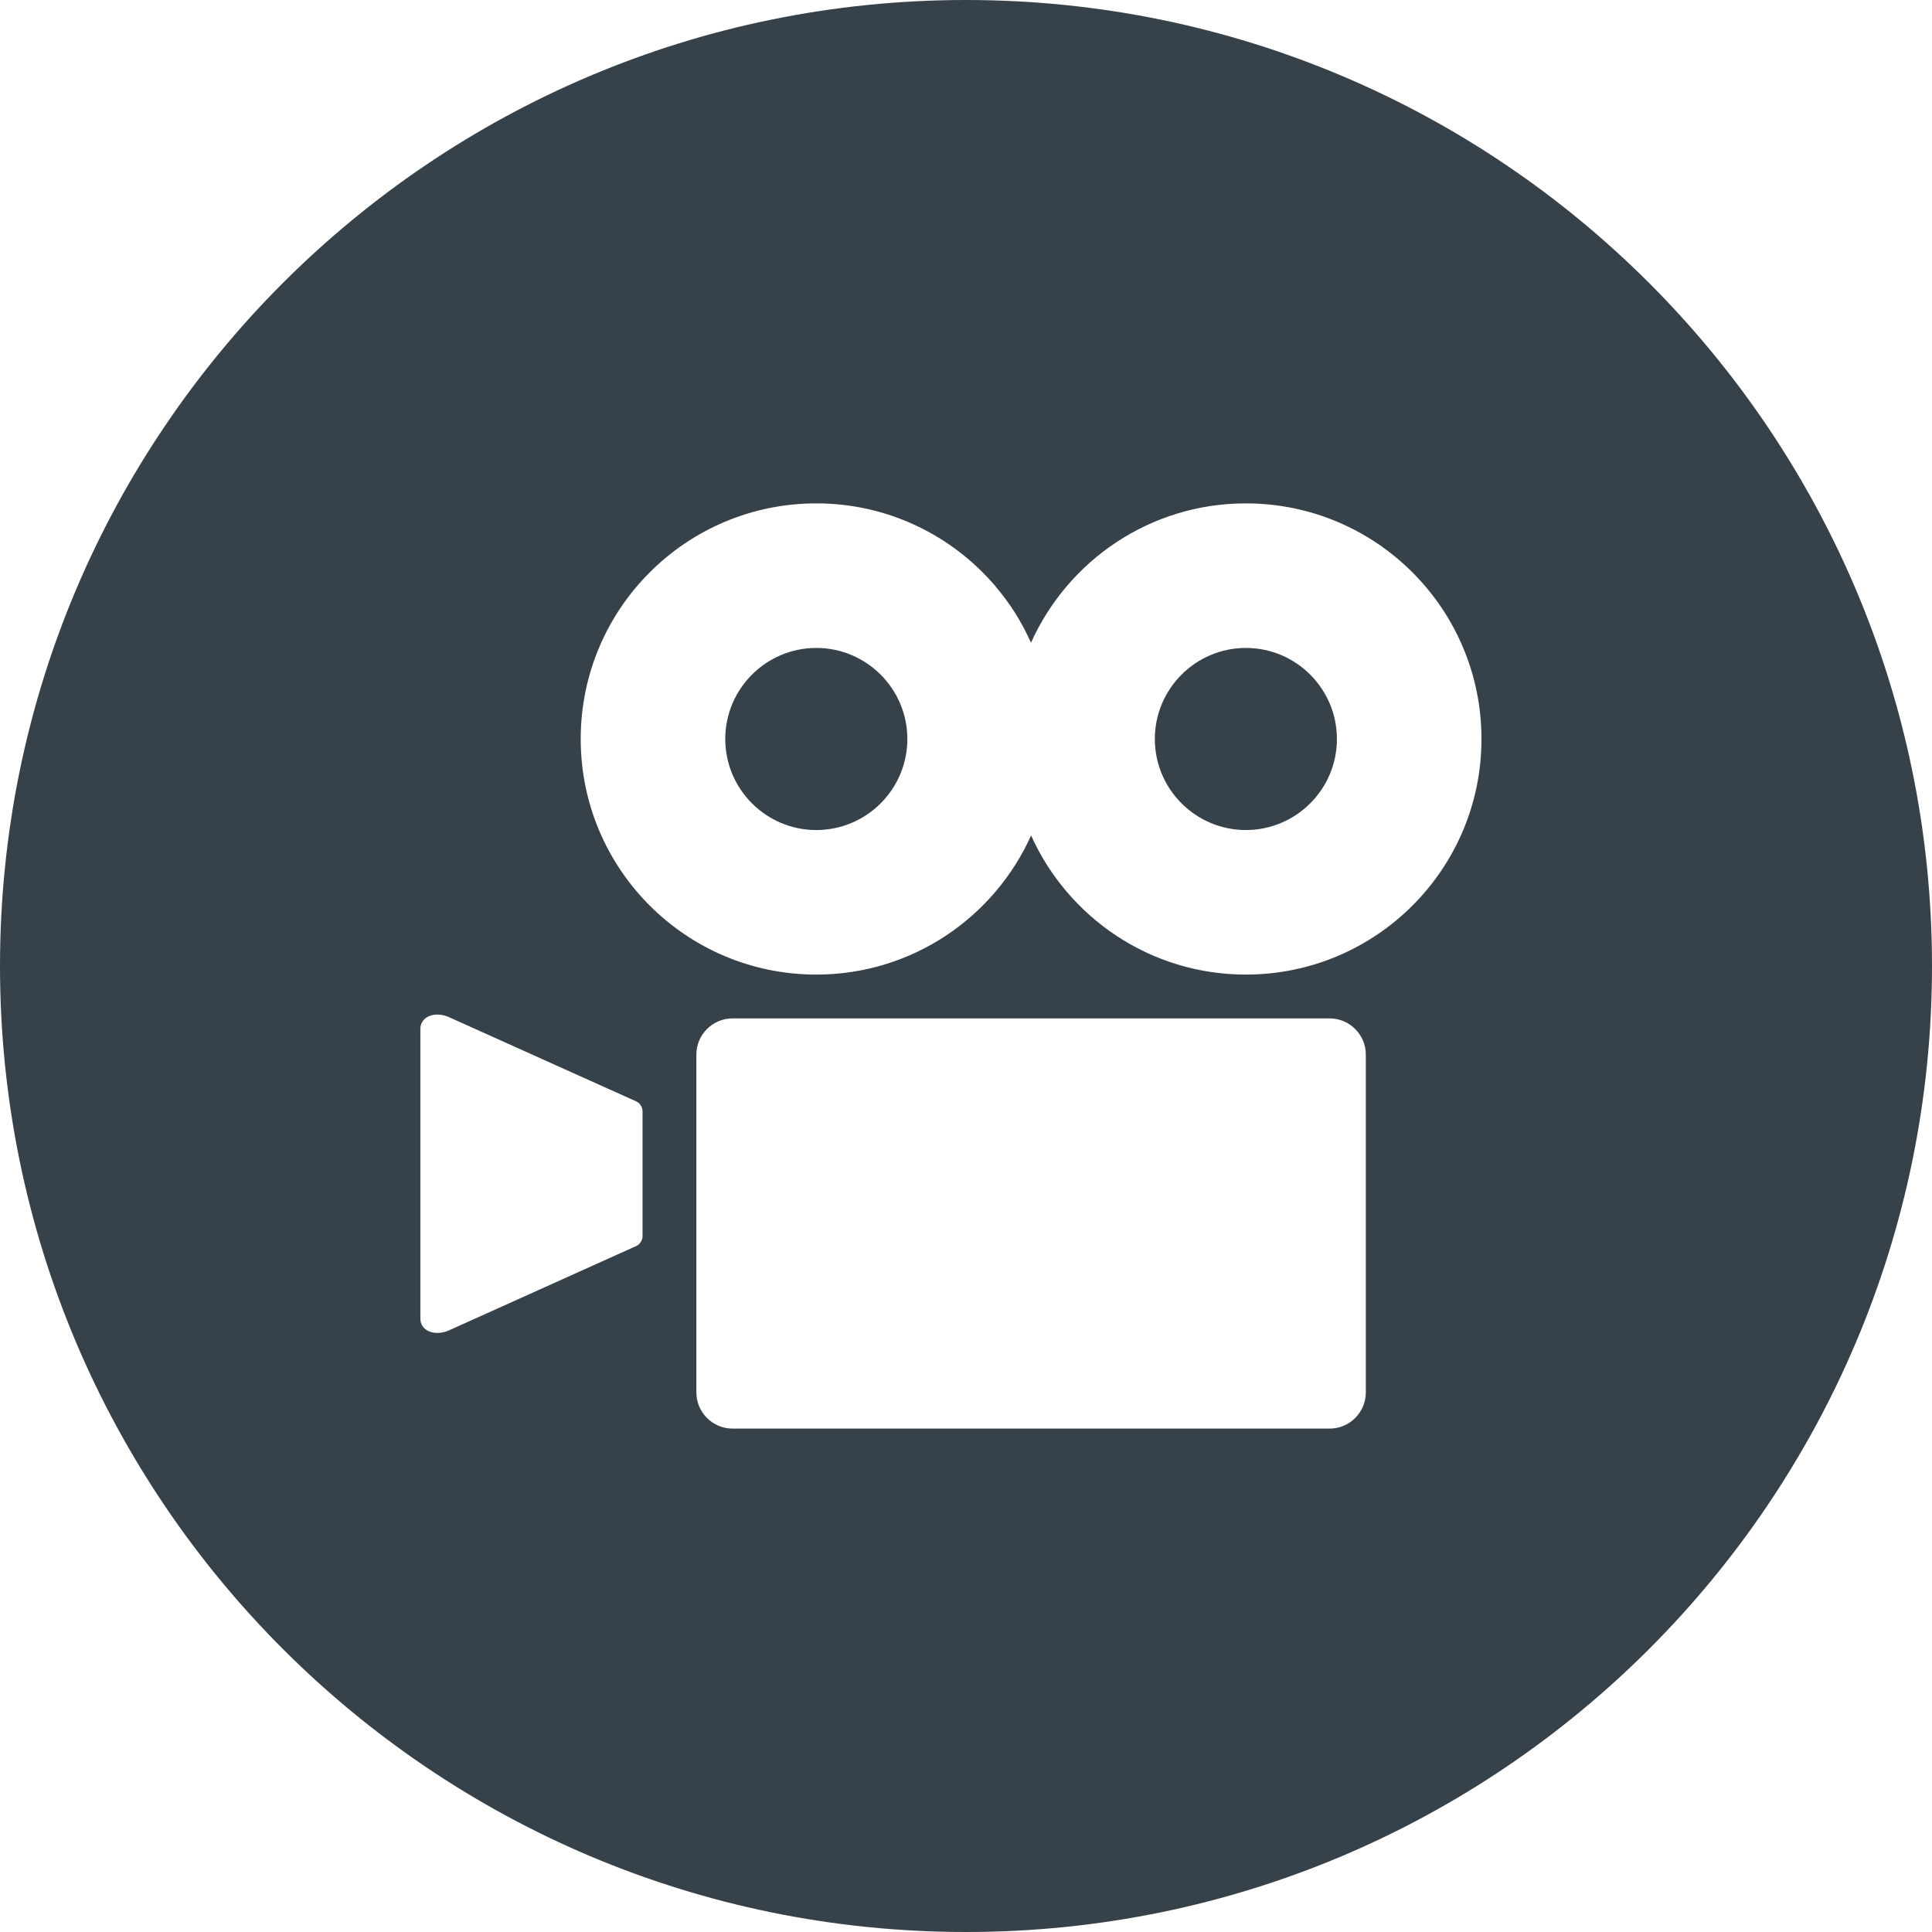 <?xml version="1.0" encoding="utf-8"?>
<!-- Generator: Adobe Illustrator 18.1.1, SVG Export Plug-In . SVG Version: 6.00 Build 0)  -->
<!DOCTYPE svg PUBLIC "-//W3C//DTD SVG 1.1//EN" "http://www.w3.org/Graphics/SVG/1.1/DTD/svg11.dtd">
<svg version="1.1" id="_x31_0" xmlns="http://www.w3.org/2000/svg" xmlns:xlink="http://www.w3.org/1999/xlink" x="0px" y="0px"
	 viewBox="0 0 512 512" style="enable-background:new 0 0 512 512;" xml:space="preserve">
<style type="text/css">
	.st0{fill:#374149;}
</style>
<g>
	<path class="st0" d="M216.328,171.711c-13.305,0-24.125,10.824-24.125,24.129c0,13.305,10.82,24.129,24.125,24.129
		c13.305,0,24.129-10.824,24.129-24.129C240.457,182.535,229.633,171.711,216.328,171.711z"/>
	<path class="st0" d="M330.168,219.969c13.305,0,24.129-10.824,24.129-24.129c0-13.305-10.824-24.129-24.129-24.129
		c-13.301,0-24.125,10.824-24.125,24.129C306.043,209.145,316.867,219.969,330.168,219.969z"/>
	<path class="st0" d="M256,0C114.617,0,0,114.614,0,256c0,141.383,114.617,256,256,256c141.386,0,256-114.617,256-256
		C512,114.614,397.386,0,256,0z M263.953,155.558c1.805,2.137,3.477,4.394,4.989,6.762c1.586,2.516,3.008,5.157,4.234,7.922
		c0.007-0.02,0.019-0.035,0.027-0.055c0.015,0.031,0.031,0.055,0.047,0.086c9.773-21.719,31.554-36.871,56.918-36.871
		c34.484,0,62.438,27.957,62.438,62.438c0,34.48-27.954,62.434-62.438,62.434c-25.363,0-47.145-15.149-56.918-36.867
		c-9.774,21.718-31.559,36.867-56.922,36.867c-34.48,0-62.434-27.954-62.434-62.434c0-34.481,27.954-62.438,62.434-62.438
		c19.02,0,36.027,8.523,47.469,21.946C263.851,155.414,263.898,155.492,263.953,155.558z M112.054,351.539
		c-0.414-0.57-0.656-1.27-0.656-2.086v-76.789c0-0.816,0.242-1.515,0.656-2.086c0.008-0.016,0.024-0.028,0.031-0.043
		c1.274-1.707,4.133-2.222,6.95-0.957l49.641,22.336c0.941,0.453,1.602,1.538,1.602,2.582v33.106c0,1.039-0.661,2.125-1.602,2.578
		l-49.641,22.359c-2.817,1.266-5.676,0.75-6.95-0.957C112.078,351.566,112.066,351.554,112.054,351.539z M184.543,369.008v-89.535
		c0-5.27,4.312-9.586,9.582-9.586h158.246c5.274,0,9.586,4.317,9.586,9.586v89.535c0,5.274-4.312,9.586-9.586,9.586H194.125
		C188.855,378.594,184.543,374.282,184.543,369.008z"/>
</g>
</svg>
